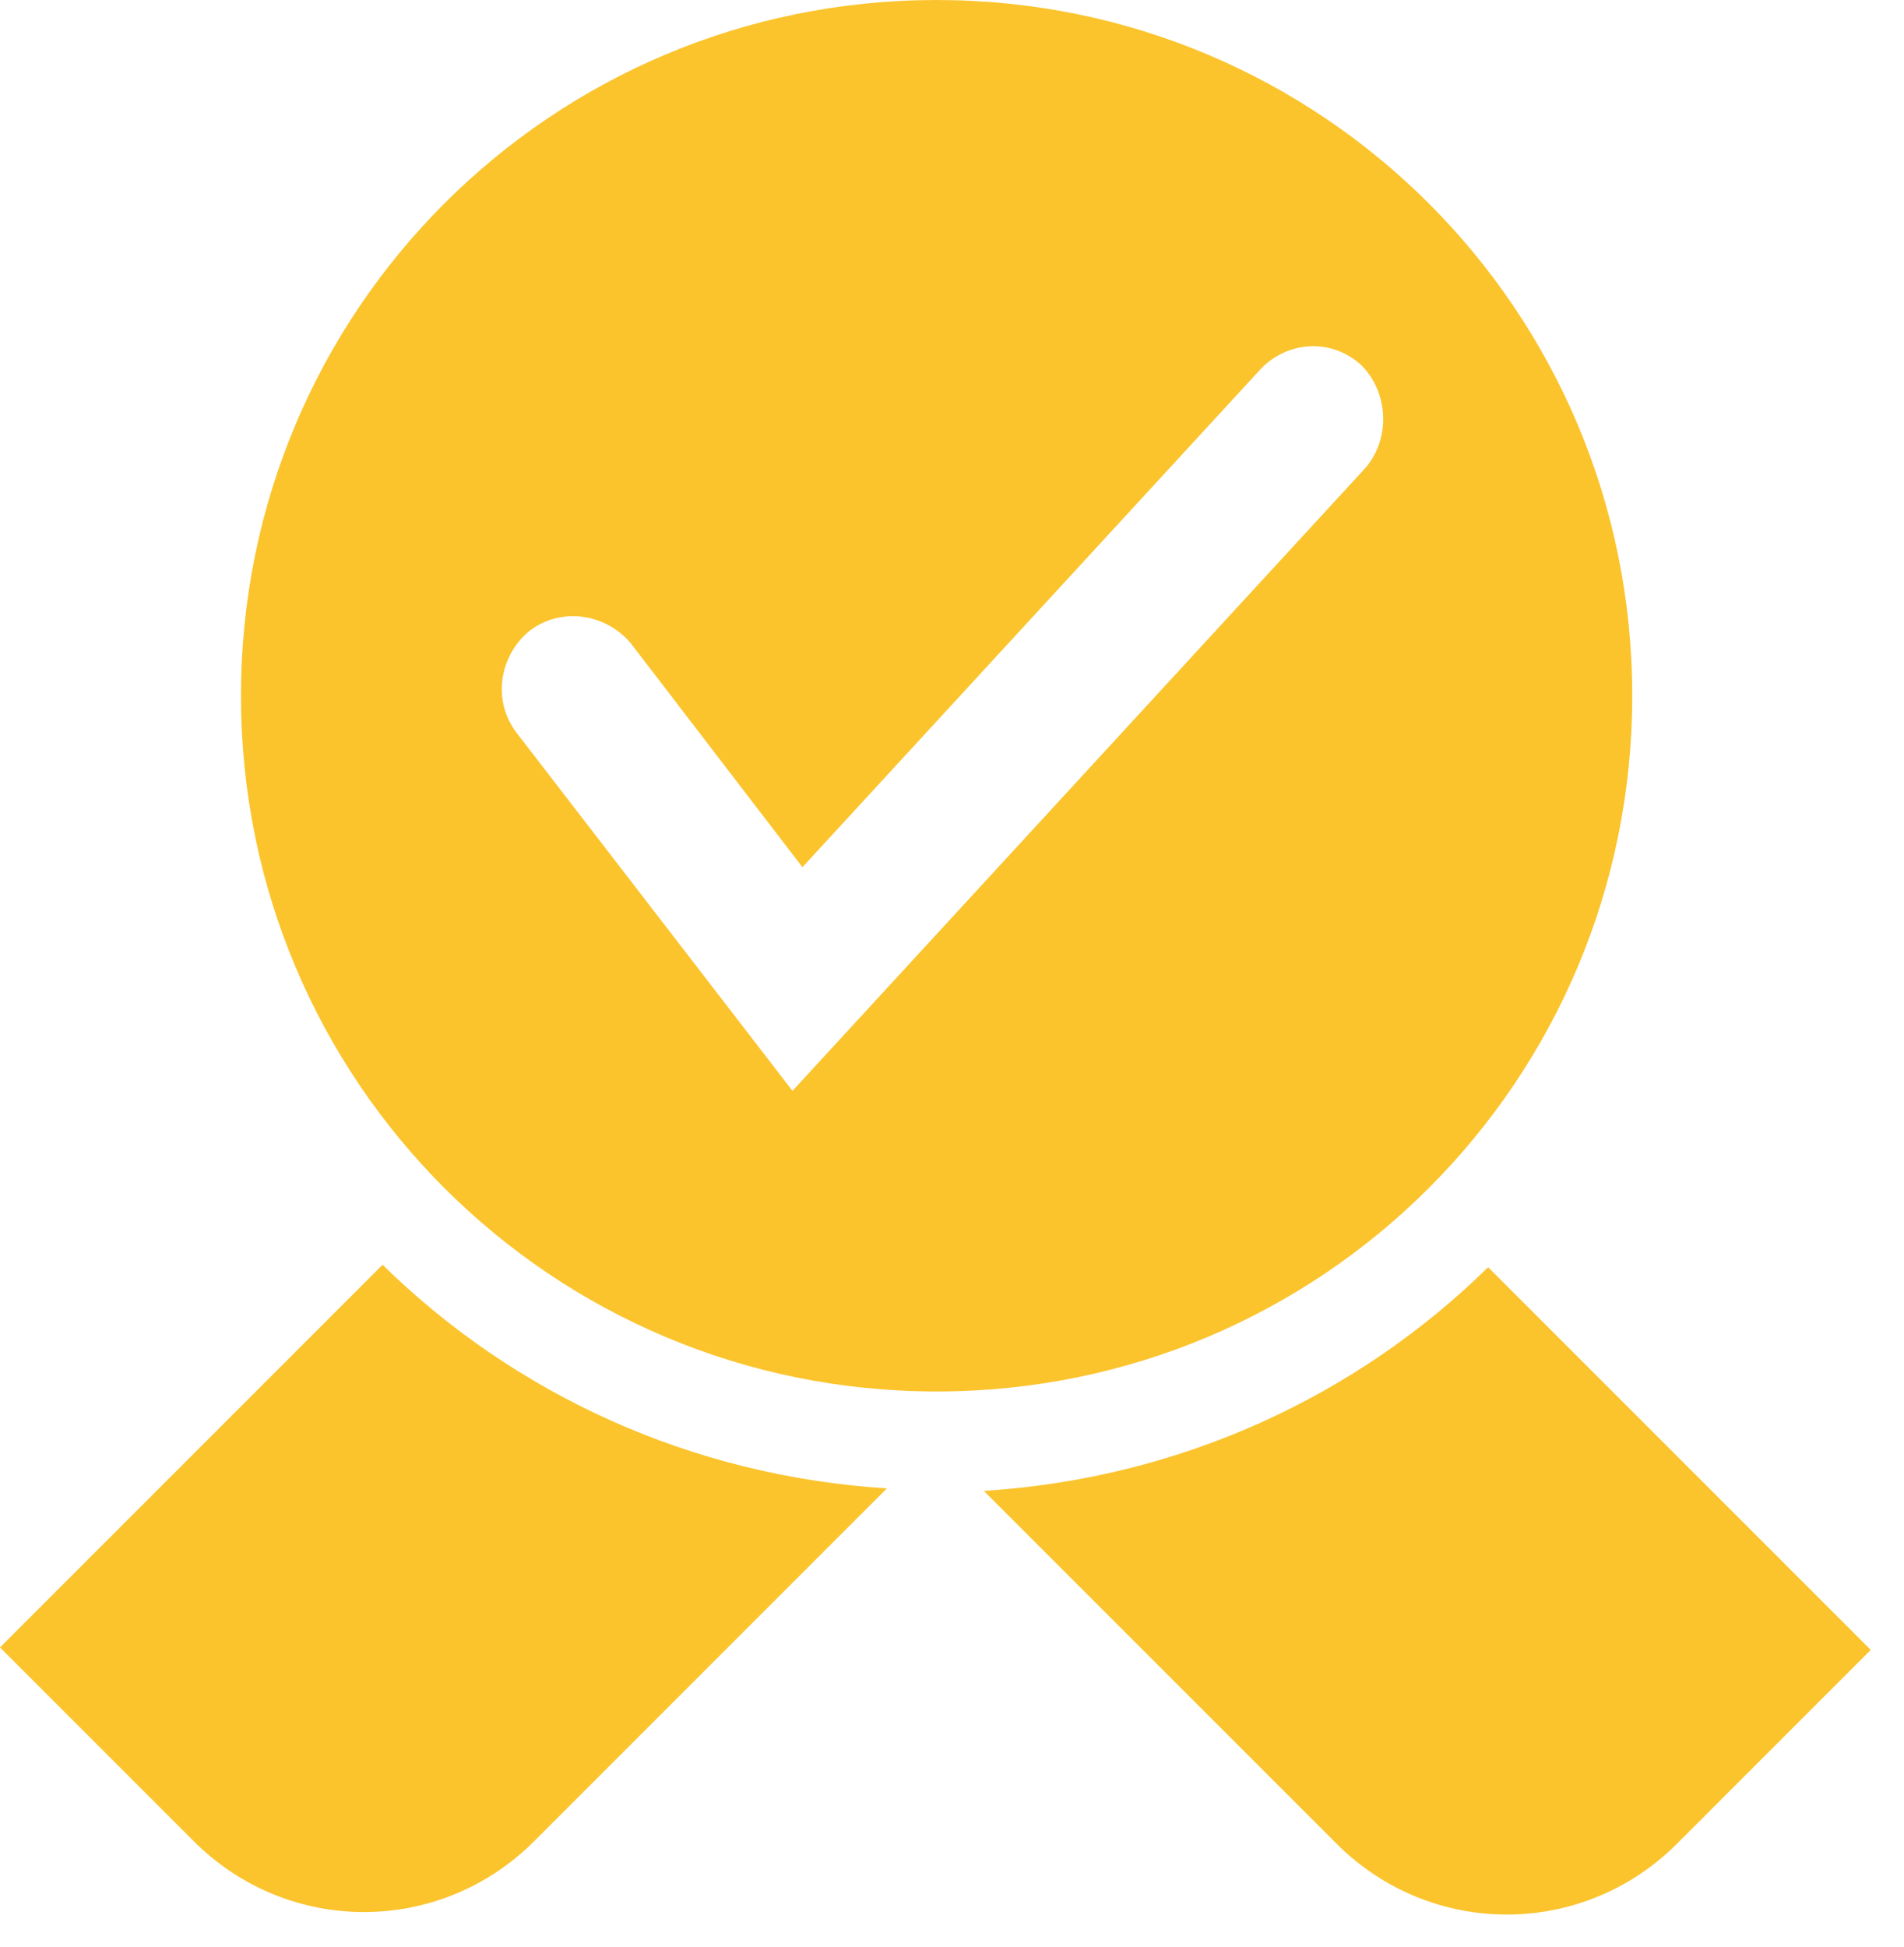 <svg width="45" height="46" viewBox="0 0 45 46" fill="none" xmlns="http://www.w3.org/2000/svg">
<path d="M35.171 29.945C32.059 32.999 27.891 34.936 23.252 35.23L31.59 43.568C33.821 45.799 37.403 45.799 39.634 43.568L44.214 38.988L35.171 29.945Z" fill="#FBC42D"/>
<path d="M0 38.929L4.58 43.509C6.811 45.74 10.393 45.74 12.624 43.509L20.962 35.171C16.323 34.878 12.154 32.94 9.042 29.887L0 38.929Z" fill="#FBC42D"/>
<path d="M38.577 16.441C38.577 7.34 31.237 0 22.136 0C13.035 0 5.695 7.34 5.695 16.441C5.695 25.542 13.035 32.881 22.136 32.881C31.237 32.881 38.577 25.542 38.577 16.441ZM32.235 11.097L18.73 25.777L12.213 17.321C11.626 16.558 11.802 15.501 12.506 14.914C13.27 14.327 14.327 14.503 14.914 15.208L18.965 20.492L29.769 8.749C30.415 8.044 31.472 7.985 32.176 8.631C32.822 9.277 32.881 10.393 32.235 11.097Z" fill="#FBC42D"/>
</svg>
